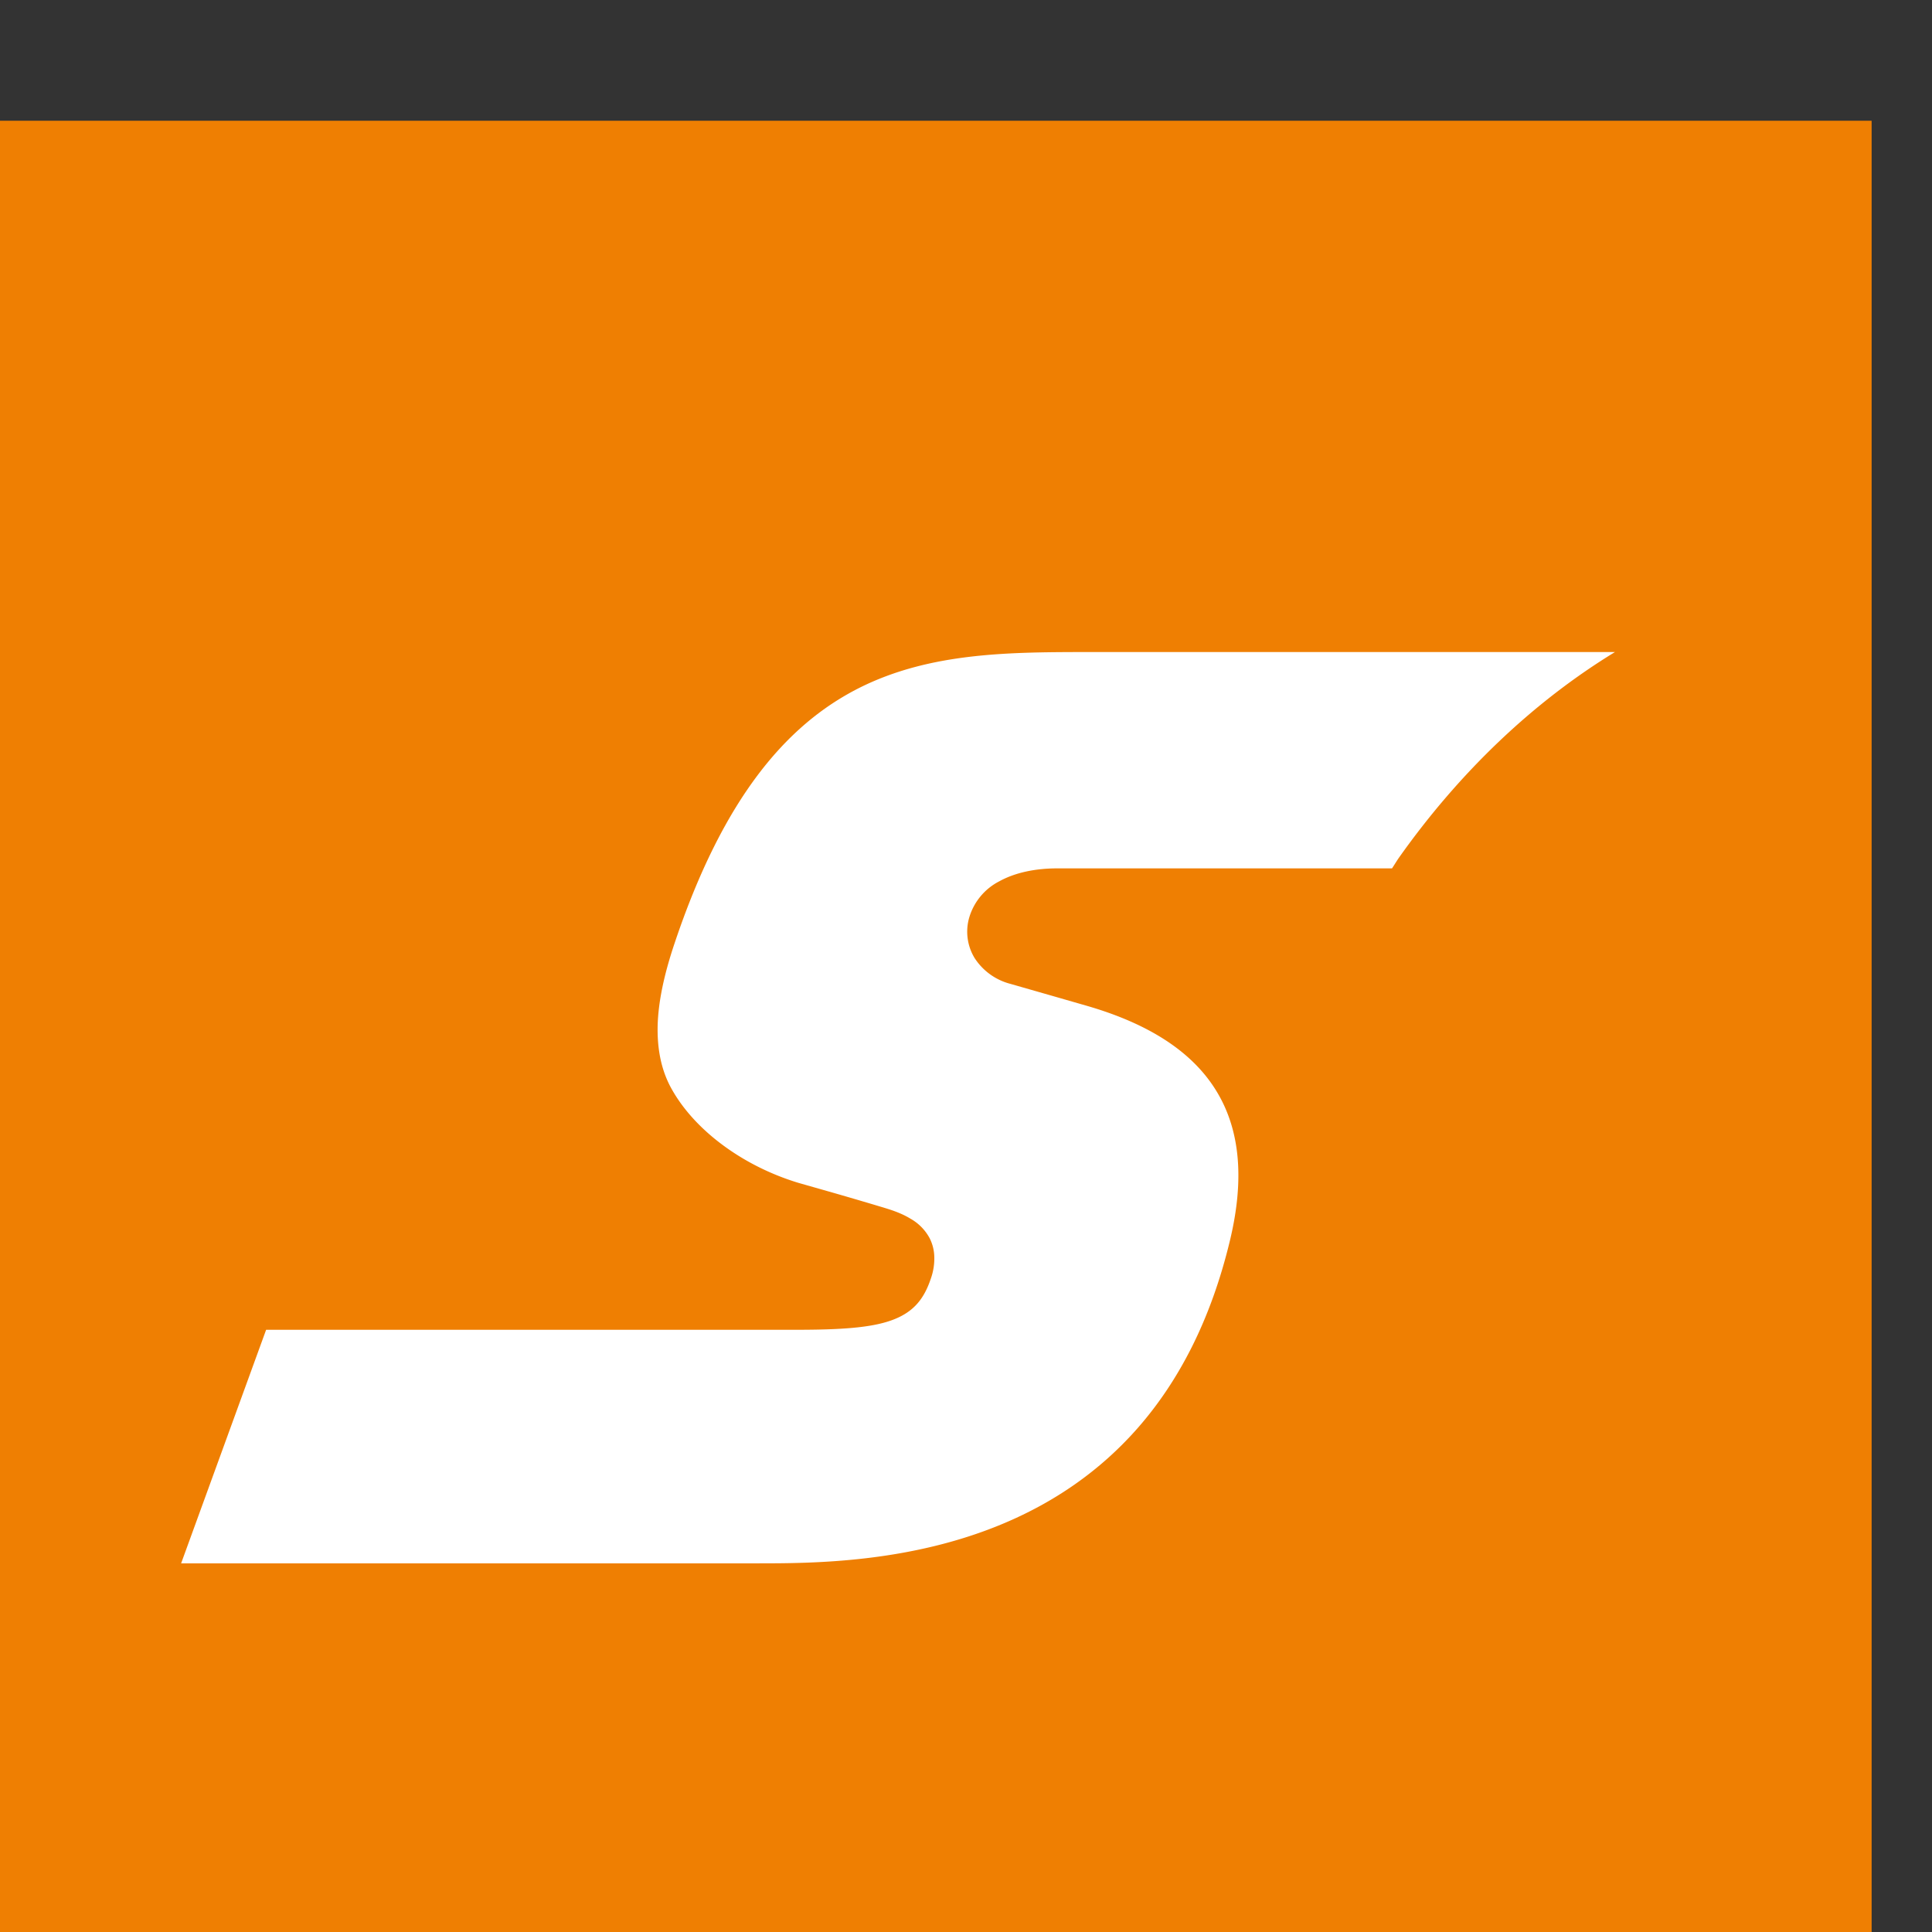 <?xml version="1.0" encoding="UTF-8"?>
<svg height="32" width="32" viewBox="0 0 32 32" xmlns="http://www.w3.org/2000/svg">
  <rect x="0" y="0" width="32" height="32" fill="#333333" stroke="none"/>
  <g fill="none" fill-rule="evenodd" transform="translate(-1 2)">
    <path d="M0 0h32v32H0z" fill="#ef7f02"></path>
    <path d="M27.749 8.8h-8.655c-1.365 0-2.69 0-3.878.602-1.187.604-2.235 1.81-3.043 4.222-.175.519-.268.966-.28 1.353-.01.389.056.72.203 1.007.183.35.477.681.845.959.368.279.809.505 1.284.649l.572.163c.3.086.652.19.876.258.13.04.274.091.405.171a.811.811 0 0 1 .32.325.718.718 0 0 1 .077.31.995.995 0 0 1-.059.363c-.11.328-.279.538-.599.667-.32.13-.788.172-1.503.176H5.408L4 23.894h9.534c.897 0 2.537 0 4.113-.671 1.575-.67 3.087-2.007 3.727-4.686.24-1.006.167-1.825-.229-2.47-.394-.643-1.11-1.11-2.152-1.41l-.507-.146-.75-.215a1.006 1.006 0 0 1-.593-.427.84.84 0 0 1-.088-.677.99.99 0 0 1 .495-.594c.251-.139.58-.215.964-.215h5.542c.039-.057.074-.118.113-.174 1.013-1.432 2.238-2.59 3.58-3.409" fill="#fff"></path>
  </g>
</svg>
